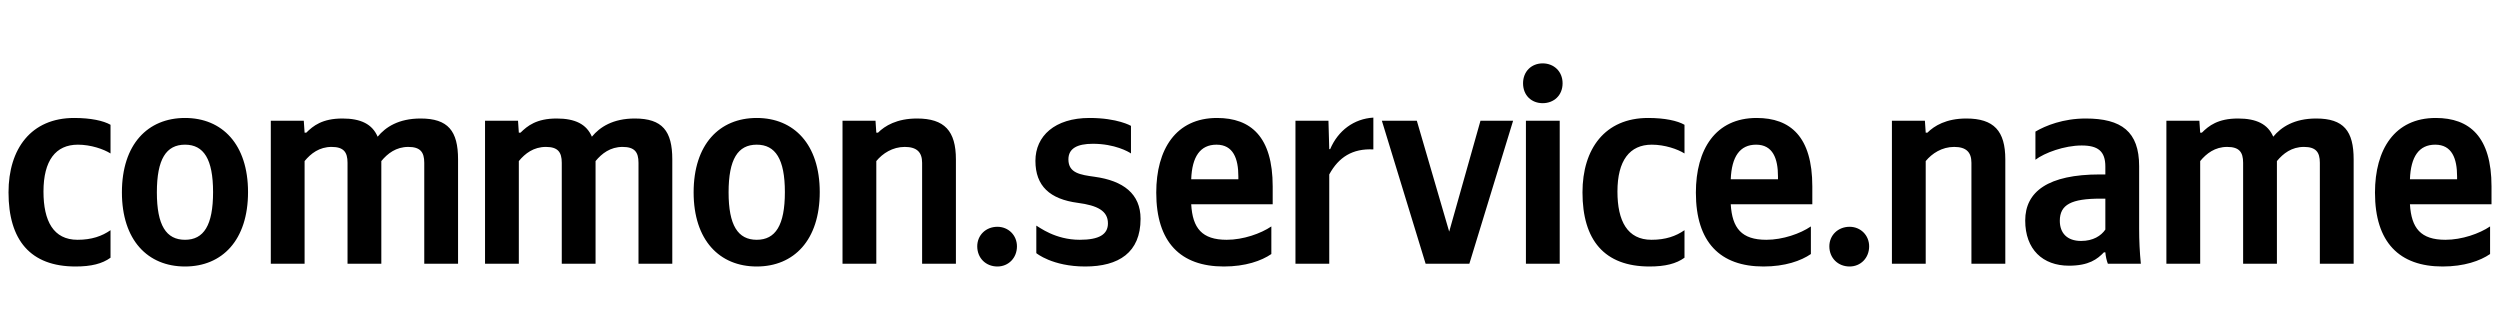 <svg xmlns="http://www.w3.org/2000/svg" xmlns:xlink="http://www.w3.org/1999/xlink" width="278.897" height="37.152"><path fill="#000" d="M8.43 29.73C10.18 29.73 11.41 29.42 12.33 28.75L12.33 25.68C11.38 26.34 10.24 26.75 8.65 26.75C5.96 26.75 4.85 24.66 4.85 21.37C4.85 17.91 6.21 16.14 8.69 16.14C10.14 16.14 11.57 16.64 12.33 17.12L12.33 13.92C11.54 13.47 10.14 13.16 8.27 13.16C3.46 13.16 0.95 16.61 0.95 21.46C0.95 26.79 3.39 29.73 8.43 29.73ZM20.64 13.16C16.48 13.16 13.60 16.10 13.60 21.46C13.60 26.79 16.48 29.73 20.64 29.73C24.79 29.73 27.67 26.79 27.67 21.43C27.67 16.10 24.79 13.16 20.64 13.16ZM20.64 26.75C18.54 26.75 17.50 25.14 17.50 21.46C17.50 17.75 18.54 16.14 20.64 16.14C22.73 16.14 23.77 17.75 23.77 21.43C23.77 25.14 22.73 26.75 20.64 26.75ZM33.98 17.97C34.68 17.12 35.63 16.39 36.99 16.39C38.33 16.39 38.77 16.96 38.77 18.16L38.77 29.42L42.54 29.42L42.54 17.97C43.24 17.12 44.19 16.39 45.55 16.39C46.88 16.39 47.33 16.96 47.33 18.16L47.33 29.42L51.10 29.42L51.10 17.78C51.10 14.61 49.99 13.22 46.92 13.22C44.48 13.22 43.02 14.17 42.13 15.25C41.53 13.85 40.26 13.22 38.20 13.22C35.95 13.22 34.93 14.04 34.17 14.80L33.98 14.80L33.89 13.47L30.21 13.47L30.21 29.42L33.98 29.42ZM57.88 17.97C58.58 17.12 59.53 16.39 60.90 16.39C62.23 16.39 62.67 16.96 62.67 18.16L62.67 29.42L66.44 29.42L66.44 17.97C67.14 17.12 68.09 16.39 69.45 16.39C70.79 16.39 71.23 16.96 71.23 18.16L71.23 29.42L75.00 29.42L75.00 17.78C75.00 14.61 73.89 13.22 70.82 13.22C68.38 13.22 66.92 14.17 66.03 15.25C65.43 13.85 64.16 13.22 62.10 13.22C59.85 13.22 58.84 14.04 58.07 14.80L57.88 14.80L57.79 13.47L54.11 13.47L54.11 29.42L57.88 29.42ZM84.42 13.16C80.26 13.16 77.38 16.10 77.38 21.46C77.38 26.79 80.26 29.73 84.42 29.73C88.57 29.73 91.45 26.79 91.45 21.43C91.45 16.10 88.57 13.16 84.42 13.16ZM84.42 26.75C82.32 26.75 81.28 25.14 81.28 21.46C81.28 17.75 82.32 16.14 84.42 16.14C86.51 16.14 87.56 17.75 87.56 21.43C87.56 25.14 86.51 26.75 84.42 26.75ZM97.76 17.97C98.46 17.12 99.57 16.39 100.93 16.39C102.26 16.39 102.87 16.96 102.87 18.16L102.87 29.42L106.64 29.42L106.64 17.78C106.64 14.61 105.37 13.22 102.30 13.22C100.05 13.22 98.71 14.04 97.95 14.80L97.76 14.80L97.67 13.47L93.99 13.47L93.99 29.42L97.76 29.42ZM111.27 29.73C112.50 29.73 113.45 28.78 113.45 27.48C113.45 26.25 112.50 25.30 111.27 25.30C109.97 25.30 109.02 26.25 109.02 27.48C109.02 28.78 109.97 29.73 111.27 29.73ZM121.06 29.73C124.80 29.73 127.24 28.18 127.24 24.41C127.24 21.62 125.31 20.16 122.11 19.72C120.52 19.50 119.19 19.31 119.19 17.78C119.19 16.58 120.14 16.04 121.92 16.04C124.36 16.04 125.91 16.93 126.17 17.12L126.17 14.04C126.17 14.04 124.68 13.16 121.54 13.16C117.67 13.16 115.51 15.18 115.51 17.94C115.51 20.76 117.13 22.22 120.24 22.63C122.43 22.92 123.60 23.52 123.60 24.92C123.60 26.15 122.62 26.75 120.46 26.75C117.70 26.75 115.93 25.33 115.61 25.17L115.61 28.24C115.61 28.24 117.39 29.73 121.06 29.73ZM141.83 28.34L141.83 25.26C140.65 26.06 138.69 26.75 136.85 26.75C134.09 26.75 133.04 25.46 132.89 22.79L141.98 22.79L141.98 20.80C141.98 15.25 139.54 13.16 135.77 13.16C131.17 13.16 128.99 16.67 128.99 21.49C128.99 27.04 131.71 29.73 136.53 29.73C138.94 29.73 140.72 29.10 141.83 28.34ZM135.71 16.14C137.58 16.14 138.15 17.69 138.15 19.69L138.15 20.00L132.89 20.00C132.98 17.47 133.90 16.14 135.71 16.14ZM148.29 19.46C149.34 17.53 150.89 16.55 153.21 16.67L153.21 13.12C151.05 13.25 149.28 14.55 148.39 16.64L148.29 16.64L148.20 13.47L144.52 13.47L144.52 29.42L148.29 29.42ZM154.16 13.47L159.04 29.42L163.92 29.42L168.80 13.47L165.16 13.47L161.67 25.84L158.06 13.47ZM172.10 11.51C173.34 11.51 174.32 10.65 174.32 9.29C174.32 7.96 173.34 7.07 172.10 7.07C170.86 7.07 169.91 7.96 169.91 9.29C169.91 10.65 170.86 11.51 172.10 11.51ZM170.23 13.47L170.23 29.42L174.00 29.42L174.00 13.47ZM184.02 29.73C185.76 29.73 187.00 29.42 187.92 28.75L187.92 25.68C186.97 26.34 185.83 26.75 184.24 26.75C181.55 26.75 180.44 24.66 180.44 21.37C180.44 17.91 181.80 16.14 184.27 16.14C185.73 16.14 187.16 16.64 187.92 17.12L187.92 13.92C187.13 13.47 185.73 13.16 183.86 13.16C179.04 13.16 176.54 16.61 176.54 21.46C176.54 26.79 178.98 29.73 184.02 29.73ZM202.02 28.34L202.02 25.26C200.85 26.06 198.89 26.75 197.05 26.75C194.29 26.75 193.24 25.46 193.08 22.79L202.18 22.79L202.18 20.80C202.18 15.25 199.74 13.16 195.97 13.16C191.37 13.16 189.19 16.67 189.19 21.49C189.19 27.04 191.91 29.73 196.73 29.73C199.14 29.73 200.91 29.10 202.02 28.34ZM195.91 16.14C197.78 16.14 198.35 17.69 198.35 19.69L198.35 20.00L193.08 20.00C193.18 17.47 194.10 16.14 195.91 16.14ZM206.34 29.73C207.57 29.73 208.52 28.78 208.52 27.48C208.52 26.25 207.57 25.30 206.34 25.30C205.04 25.30 204.08 26.25 204.08 27.48C204.08 28.78 205.04 29.73 206.34 29.73ZM214.83 17.97C215.53 17.12 216.64 16.39 218.00 16.39C219.33 16.39 219.93 16.96 219.93 18.16L219.93 29.42L223.71 29.42L223.71 17.78C223.71 14.61 222.44 13.22 219.36 13.22C217.11 13.22 215.78 14.04 215.02 14.80L214.83 14.80L214.74 13.47L211.06 13.47L211.06 29.42L214.83 29.42ZM238.64 18.54C238.64 14.68 236.67 13.22 232.68 13.22C230.17 13.22 228.21 14.01 227.07 14.68L227.07 17.82C228.08 17.05 230.30 16.23 232.23 16.23C234.04 16.23 234.87 16.86 234.87 18.58L234.87 19.46L234.26 19.46C228.49 19.46 225.93 21.37 225.93 24.60C225.93 27.83 227.89 29.64 230.81 29.64C233.03 29.64 233.98 28.91 234.71 28.15L234.87 28.15C234.90 28.56 235.02 29.10 235.15 29.42L238.83 29.42C238.70 28.12 238.64 26.82 238.64 25.52ZM234.87 25.61C234.39 26.31 233.50 26.88 232.17 26.88C230.59 26.88 229.79 25.99 229.79 24.63C229.79 22.82 231.09 22.16 234.33 22.16L234.87 22.16ZM245.45 17.97C246.15 17.12 247.10 16.39 248.46 16.39C249.80 16.39 250.24 16.96 250.24 18.16L250.24 29.42L254.01 29.42L254.01 17.97C254.71 17.12 255.66 16.39 257.02 16.39C258.35 16.39 258.80 16.96 258.80 18.16L258.80 29.42L262.57 29.42L262.57 17.78C262.57 14.61 261.46 13.22 258.39 13.22C255.95 13.22 254.49 14.17 253.60 15.25C253.00 13.85 251.73 13.22 249.67 13.22C247.42 13.22 246.40 14.04 245.64 14.80L245.45 14.80L245.36 13.47L241.68 13.47L241.68 29.42L245.45 29.42ZM277.79 28.34L277.79 25.26C276.61 26.06 274.65 26.75 272.81 26.75C270.05 26.75 269.01 25.46 268.85 22.79L277.95 22.79L277.95 20.80C277.95 15.25 275.50 13.16 271.73 13.16C267.14 13.16 264.95 16.67 264.95 21.49C264.95 27.04 267.67 29.73 272.49 29.73C274.90 29.73 276.68 29.10 277.79 28.34ZM271.67 16.14C273.54 16.14 274.11 17.69 274.11 19.69L274.11 20.00L268.85 20.00C268.94 17.47 269.86 16.14 271.67 16.14Z"/></svg>